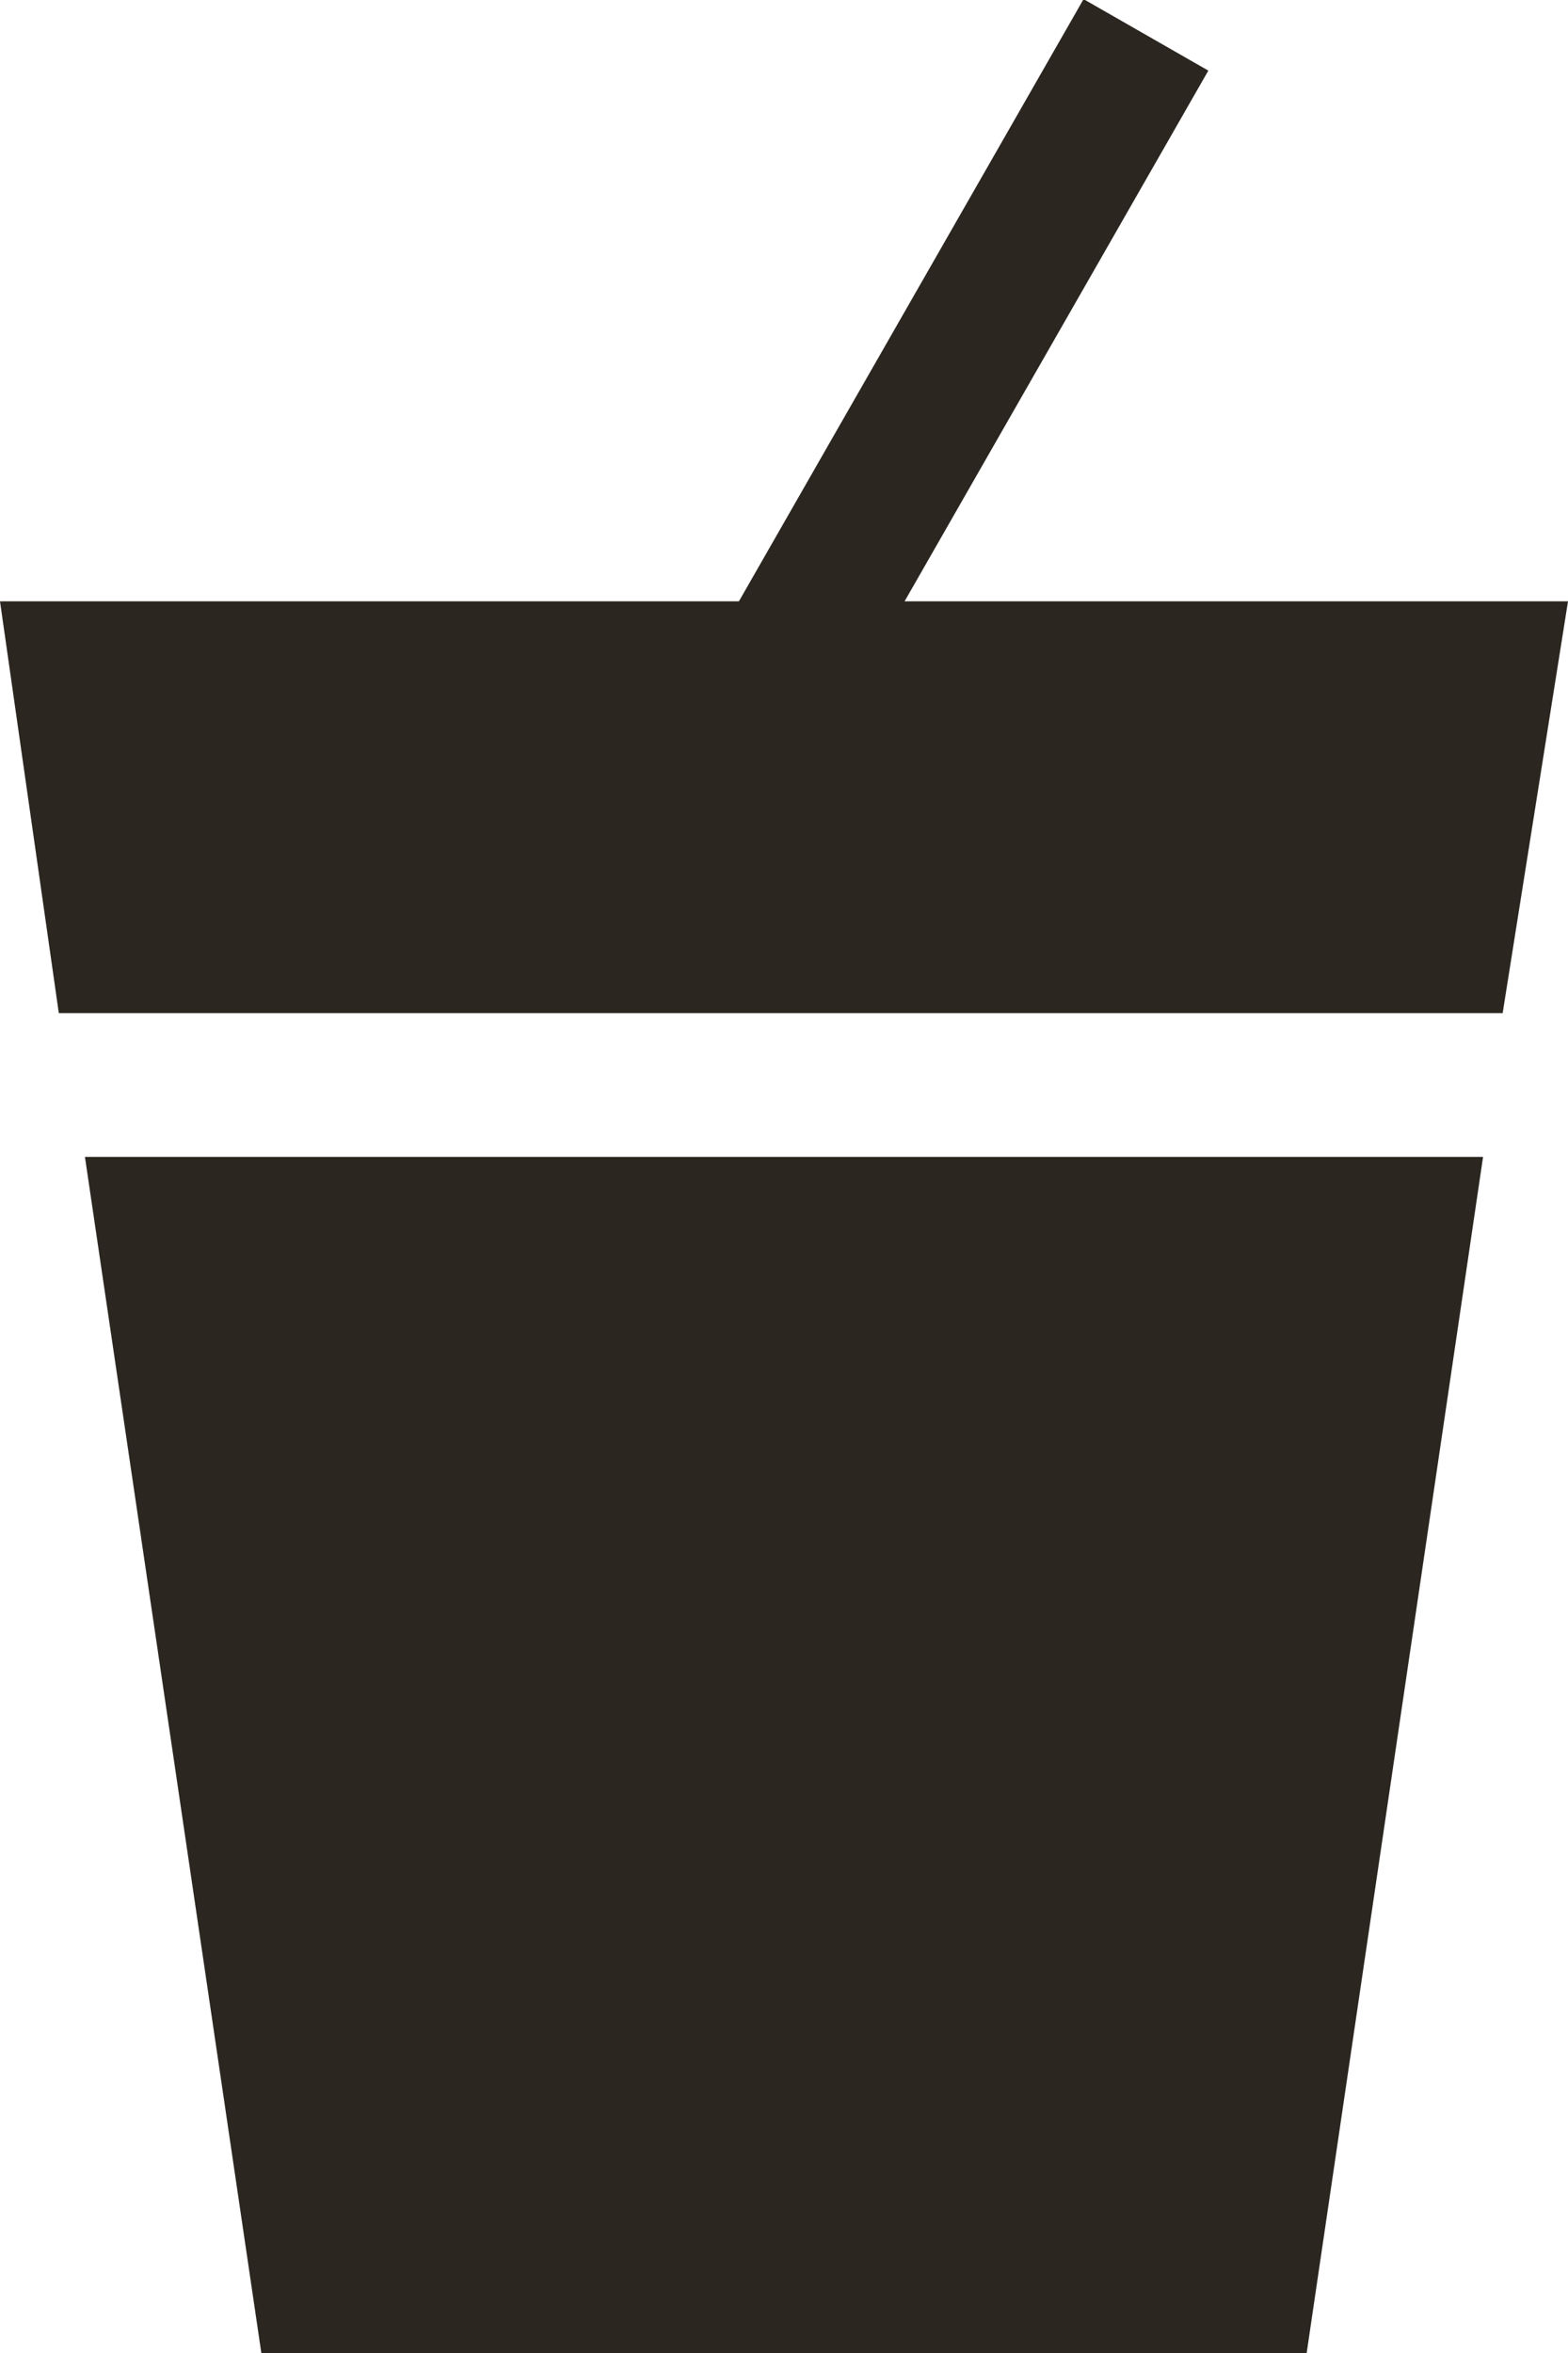 <?xml version="1.0" encoding="utf-8"?>
<!-- Generator: Adobe Illustrator 24.1.2, SVG Export Plug-In . SVG Version: 6.00 Build 0)  -->
<svg version="1.1" id="Layer_1" xmlns="http://www.w3.org/2000/svg" xmlns:xlink="http://www.w3.org/1999/xlink" x="0px" y="0px"
	 viewBox="0 0 24 36" style="enable-background:new 0 0 24 36;" xml:space="preserve">
<style type="text/css">
	.st0{fill:#2B2620;}
</style>
<rect x="9.1" y="4.3" transform="matrix(0.497 -0.868 0.868 0.497 2.714 15.557)" class="st0" width="11.3" height="2.2"/>
<polygon class="st0" points="23,15.5 24,9.2 0,9.2 0.9,15.5 "/>
<polygon class="st0" points="1.3,17.7 4,36 20,36 22.7,17.7 "/>
</svg>
